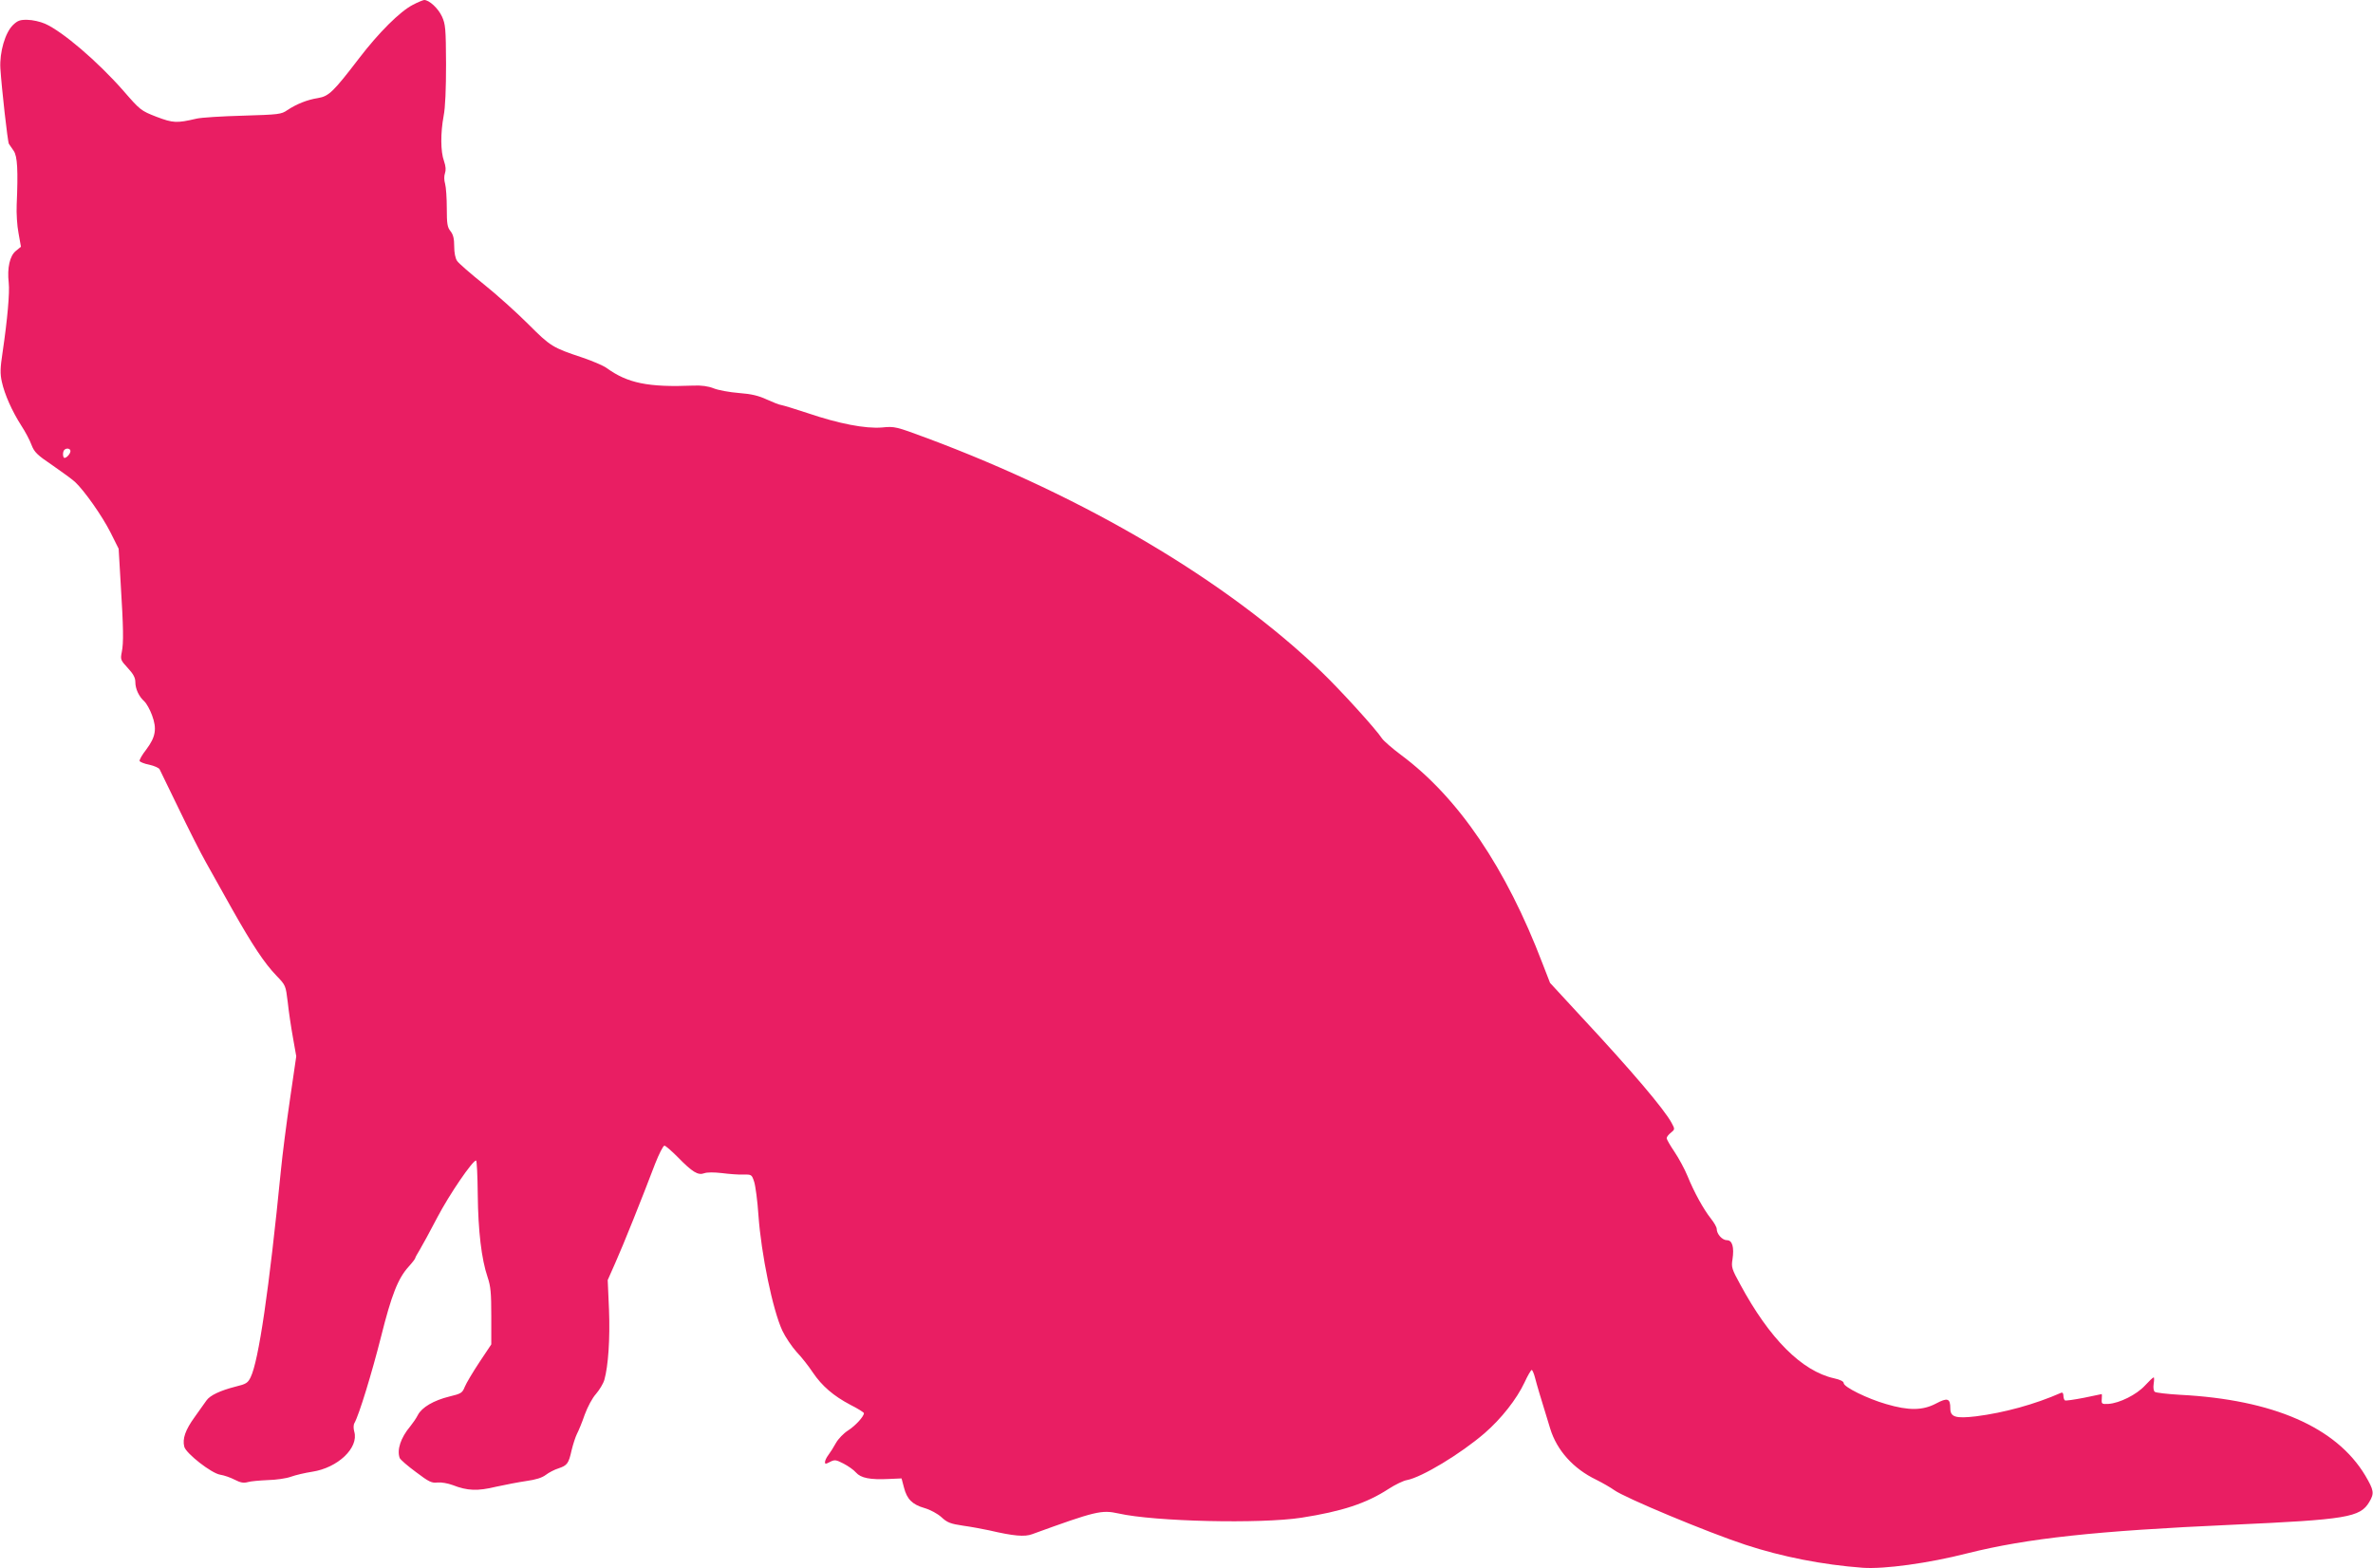 <?xml version="1.0" standalone="no"?>
<!DOCTYPE svg PUBLIC "-//W3C//DTD SVG 20010904//EN"
 "http://www.w3.org/TR/2001/REC-SVG-20010904/DTD/svg10.dtd">
<svg version="1.0" xmlns="http://www.w3.org/2000/svg"
 width="1280pt" height="846pt" viewBox="0 0 1280 846"
 preserveAspectRatio="xMidYMid meet">
<g transform="translate(0,846) scale(0.1,-0.1)"
fill="#e91e63" stroke="none">
<path d="M2227 8434 c-70 -36 -184 -150 -289 -287 -141 -184 -164 -206 -223
-216 -58 -9 -115 -32 -165 -65 -33 -23 -46 -24 -240 -30 -113 -3 -225 -10
-250 -16 -107 -25 -126 -24 -216 10 -84 33 -87 35 -179 141 -138 157 -327 319
-422 361 -25 11 -68 21 -95 21 -40 1 -53 -4 -78 -28 -42 -41 -73 -146 -68
-234 7 -107 39 -395 46 -407 4 -6 16 -23 26 -38 20 -29 24 -105 16 -291 -2
-44 2 -113 10 -153 l13 -73 -28 -23 c-32 -26 -47 -91 -38 -171 6 -53 -7 -199
-33 -375 -13 -86 -14 -115 -4 -160 15 -68 55 -158 105 -236 21 -32 46 -79 55
-104 15 -39 30 -54 113 -110 52 -36 107 -76 122 -90 51 -48 146 -183 191 -272
l44 -88 11 -188 c15 -243 16 -318 6 -369 -8 -40 -7 -44 32 -86 30 -32 41 -53
41 -76 0 -37 19 -78 49 -105 11 -10 30 -44 41 -74 27 -73 20 -117 -31 -185
-22 -28 -38 -56 -36 -62 2 -5 25 -15 52 -20 27 -6 52 -17 56 -25 4 -8 50 -104
103 -212 52 -108 118 -239 147 -290 28 -51 92 -165 141 -252 109 -193 174
-292 240 -360 49 -51 49 -52 60 -141 5 -49 18 -136 28 -191 l18 -102 -34 -233
c-19 -129 -41 -301 -49 -384 -63 -638 -120 -1027 -163 -1114 -15 -31 -24 -37
-82 -51 -82 -21 -137 -47 -156 -74 -8 -12 -37 -52 -64 -90 -50 -69 -67 -117
-56 -160 9 -36 147 -144 194 -151 20 -3 55 -15 78 -27 31 -16 48 -19 70 -13
16 5 65 9 109 11 44 1 100 9 124 18 25 9 76 21 115 27 138 21 252 129 227 216
-5 18 -5 37 1 47 25 44 94 270 143 464 57 228 92 316 149 379 20 22 36 43 36
47 0 3 11 23 24 44 12 20 56 100 96 177 64 122 189 305 208 305 4 0 8 -82 9
-183 2 -196 20 -349 53 -446 17 -50 20 -86 20 -211 l0 -152 -64 -96 c-35 -53
-71 -113 -79 -133 -13 -33 -20 -37 -82 -52 -86 -21 -150 -59 -171 -100 -9 -18
-28 -45 -41 -61 -52 -62 -73 -127 -57 -171 4 -9 43 -43 88 -76 70 -53 85 -60
116 -56 20 2 55 -4 82 -14 79 -31 134 -33 233 -9 50 11 123 25 164 31 50 7 84
17 105 33 17 13 48 29 68 35 47 16 55 25 71 97 8 33 21 73 29 89 9 17 28 63
42 104 16 43 41 90 61 112 18 21 39 55 45 76 21 75 31 220 25 378 l-7 160 42
95 c42 94 143 346 214 533 21 53 43 97 50 97 6 0 38 -28 71 -61 80 -82 110
-100 143 -88 16 6 52 6 96 1 39 -5 91 -9 116 -8 44 1 45 0 58 -39 7 -22 18
-103 23 -180 15 -211 77 -511 129 -623 16 -34 51 -86 77 -115 27 -28 66 -78
87 -110 50 -74 112 -127 203 -175 40 -20 73 -41 73 -45 0 -18 -46 -68 -85 -93
-24 -15 -53 -45 -66 -68 -12 -22 -31 -52 -41 -65 -10 -13 -18 -30 -18 -38 0
-12 4 -11 27 1 25 13 32 12 73 -9 25 -13 55 -34 67 -48 26 -30 77 -40 177 -35
l69 3 13 -49 c16 -63 45 -92 111 -111 31 -9 70 -30 91 -49 31 -29 49 -36 117
-46 44 -6 107 -18 140 -25 133 -31 192 -36 232 -21 344 125 374 132 466 112
194 -44 766 -57 987 -23 218 34 350 77 471 156 34 22 79 44 98 47 80 15 289
141 419 253 91 79 173 184 215 273 17 37 35 68 39 68 4 0 12 -19 18 -42 10
-39 28 -100 82 -275 36 -117 125 -216 248 -275 36 -18 79 -43 97 -56 56 -41
504 -228 708 -295 198 -65 417 -108 633 -124 115 -8 353 24 564 78 324 81 692
121 1428 154 620 28 691 40 740 123 28 47 25 63 -22 143 -156 260 -497 409
-998 435 -69 4 -130 11 -137 16 -7 6 -9 23 -6 44 3 19 3 34 0 34 -4 0 -25 -20
-47 -44 -45 -49 -137 -95 -197 -99 -36 -2 -38 0 -36 26 1 15 1 27 0 27 -1 0
-44 -9 -96 -20 -52 -10 -98 -17 -103 -14 -4 3 -8 14 -8 26 0 12 -5 18 -12 15
-143 -63 -309 -108 -459 -127 -111 -13 -139 -4 -139 43 0 54 -15 59 -77 26
-72 -38 -147 -39 -269 -3 -101 29 -229 92 -229 113 0 9 -19 19 -52 26 -174 39
-348 213 -507 508 -44 80 -48 92 -41 133 10 67 -1 104 -30 104 -25 0 -55 33
-55 61 0 9 -14 34 -31 55 -41 52 -91 143 -126 229 -16 39 -48 98 -71 132 -23
34 -42 67 -42 73 0 7 10 20 23 30 22 18 22 19 3 54 -39 72 -213 278 -487 572
l-168 182 -40 103 c-197 517 -454 896 -763 1126 -47 35 -94 76 -103 89 -33 51
-225 262 -328 361 -510 490 -1271 940 -2125 1259 -170 63 -175 65 -245 58 -90
-7 -231 20 -402 78 -66 22 -129 41 -140 43 -11 1 -46 15 -79 30 -43 20 -82 30
-150 35 -50 4 -111 15 -136 25 -30 12 -67 17 -110 15 -244 -10 -355 13 -468
95 -18 13 -77 38 -130 56 -162 54 -172 60 -293 181 -63 63 -171 160 -241 216
-70 56 -134 112 -142 124 -10 14 -16 44 -16 79 0 41 -5 63 -20 82 -17 21 -20
40 -20 124 0 54 -4 113 -9 131 -6 20 -6 43 -1 57 6 17 5 37 -5 66 -19 52 -19
152 -2 244 9 45 13 145 13 280 -1 192 -3 214 -22 256 -21 45 -69 89 -96 89 -7
-1 -35 -12 -61 -26z m-1847 -2407 c0 -14 -20 -37 -32 -37 -10 0 -11 34 -1 43
11 12 33 8 33 -6z"/>
</g>
</svg>
